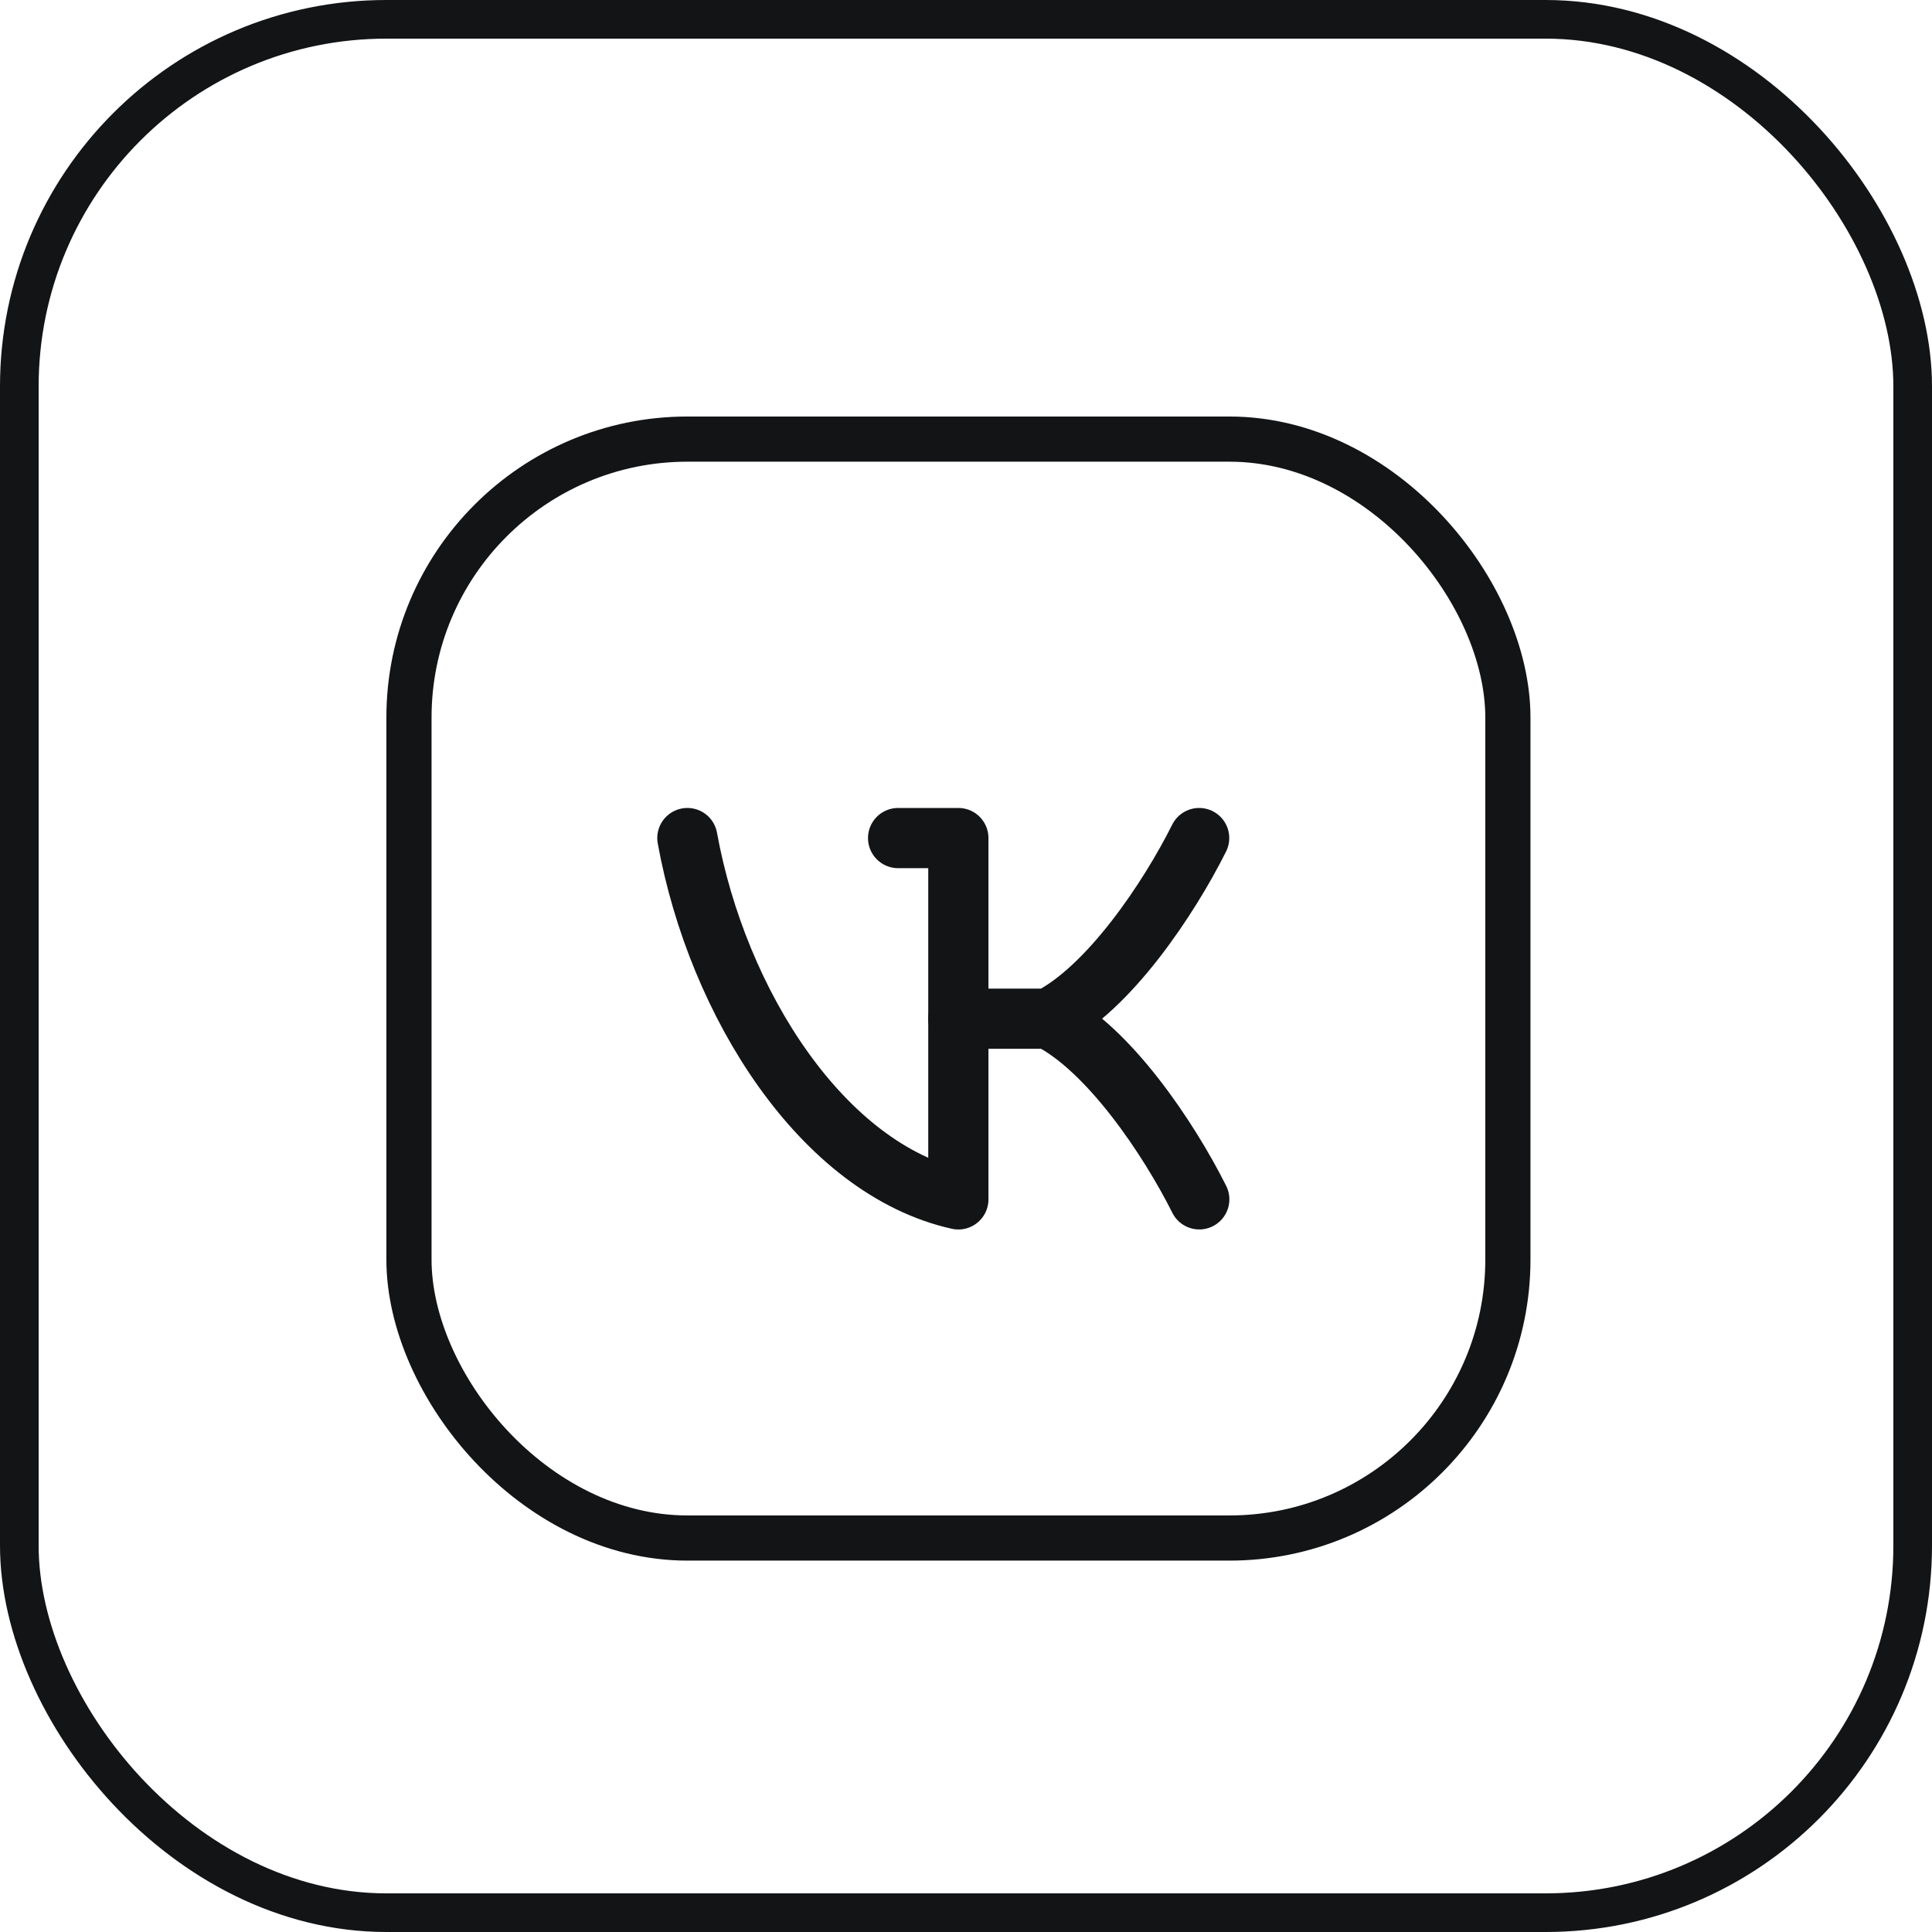 <?xml version="1.0" encoding="UTF-8"?> <svg xmlns="http://www.w3.org/2000/svg" width="50" height="50" viewBox="0 0 50 50" fill="none"> <rect x="0.5" y="0.5" width="49" height="49" rx="9.5" stroke="#131415"></rect> <rect x="10.584" y="11.364" width="28.44" height="28.44" rx="7.207" stroke="#131415" stroke-width="1.169"></rect> <path d="M23.243 21.689H24.802V31.04C21.295 30.26 18.568 25.975 17.789 21.689" stroke="#131415" stroke-width="1.558" stroke-linecap="round" stroke-linejoin="round"></path> <path d="M31.034 21.689C30.255 23.248 28.697 25.585 27.138 26.364H24.801" stroke="#131415" stroke-width="1.558" stroke-linecap="round" stroke-linejoin="round"></path> <path d="M31.037 31.039C30.257 29.481 28.699 27.143 27.141 26.364" stroke="#131415" stroke-width="1.558" stroke-linecap="round" stroke-linejoin="round"></path> </svg> 